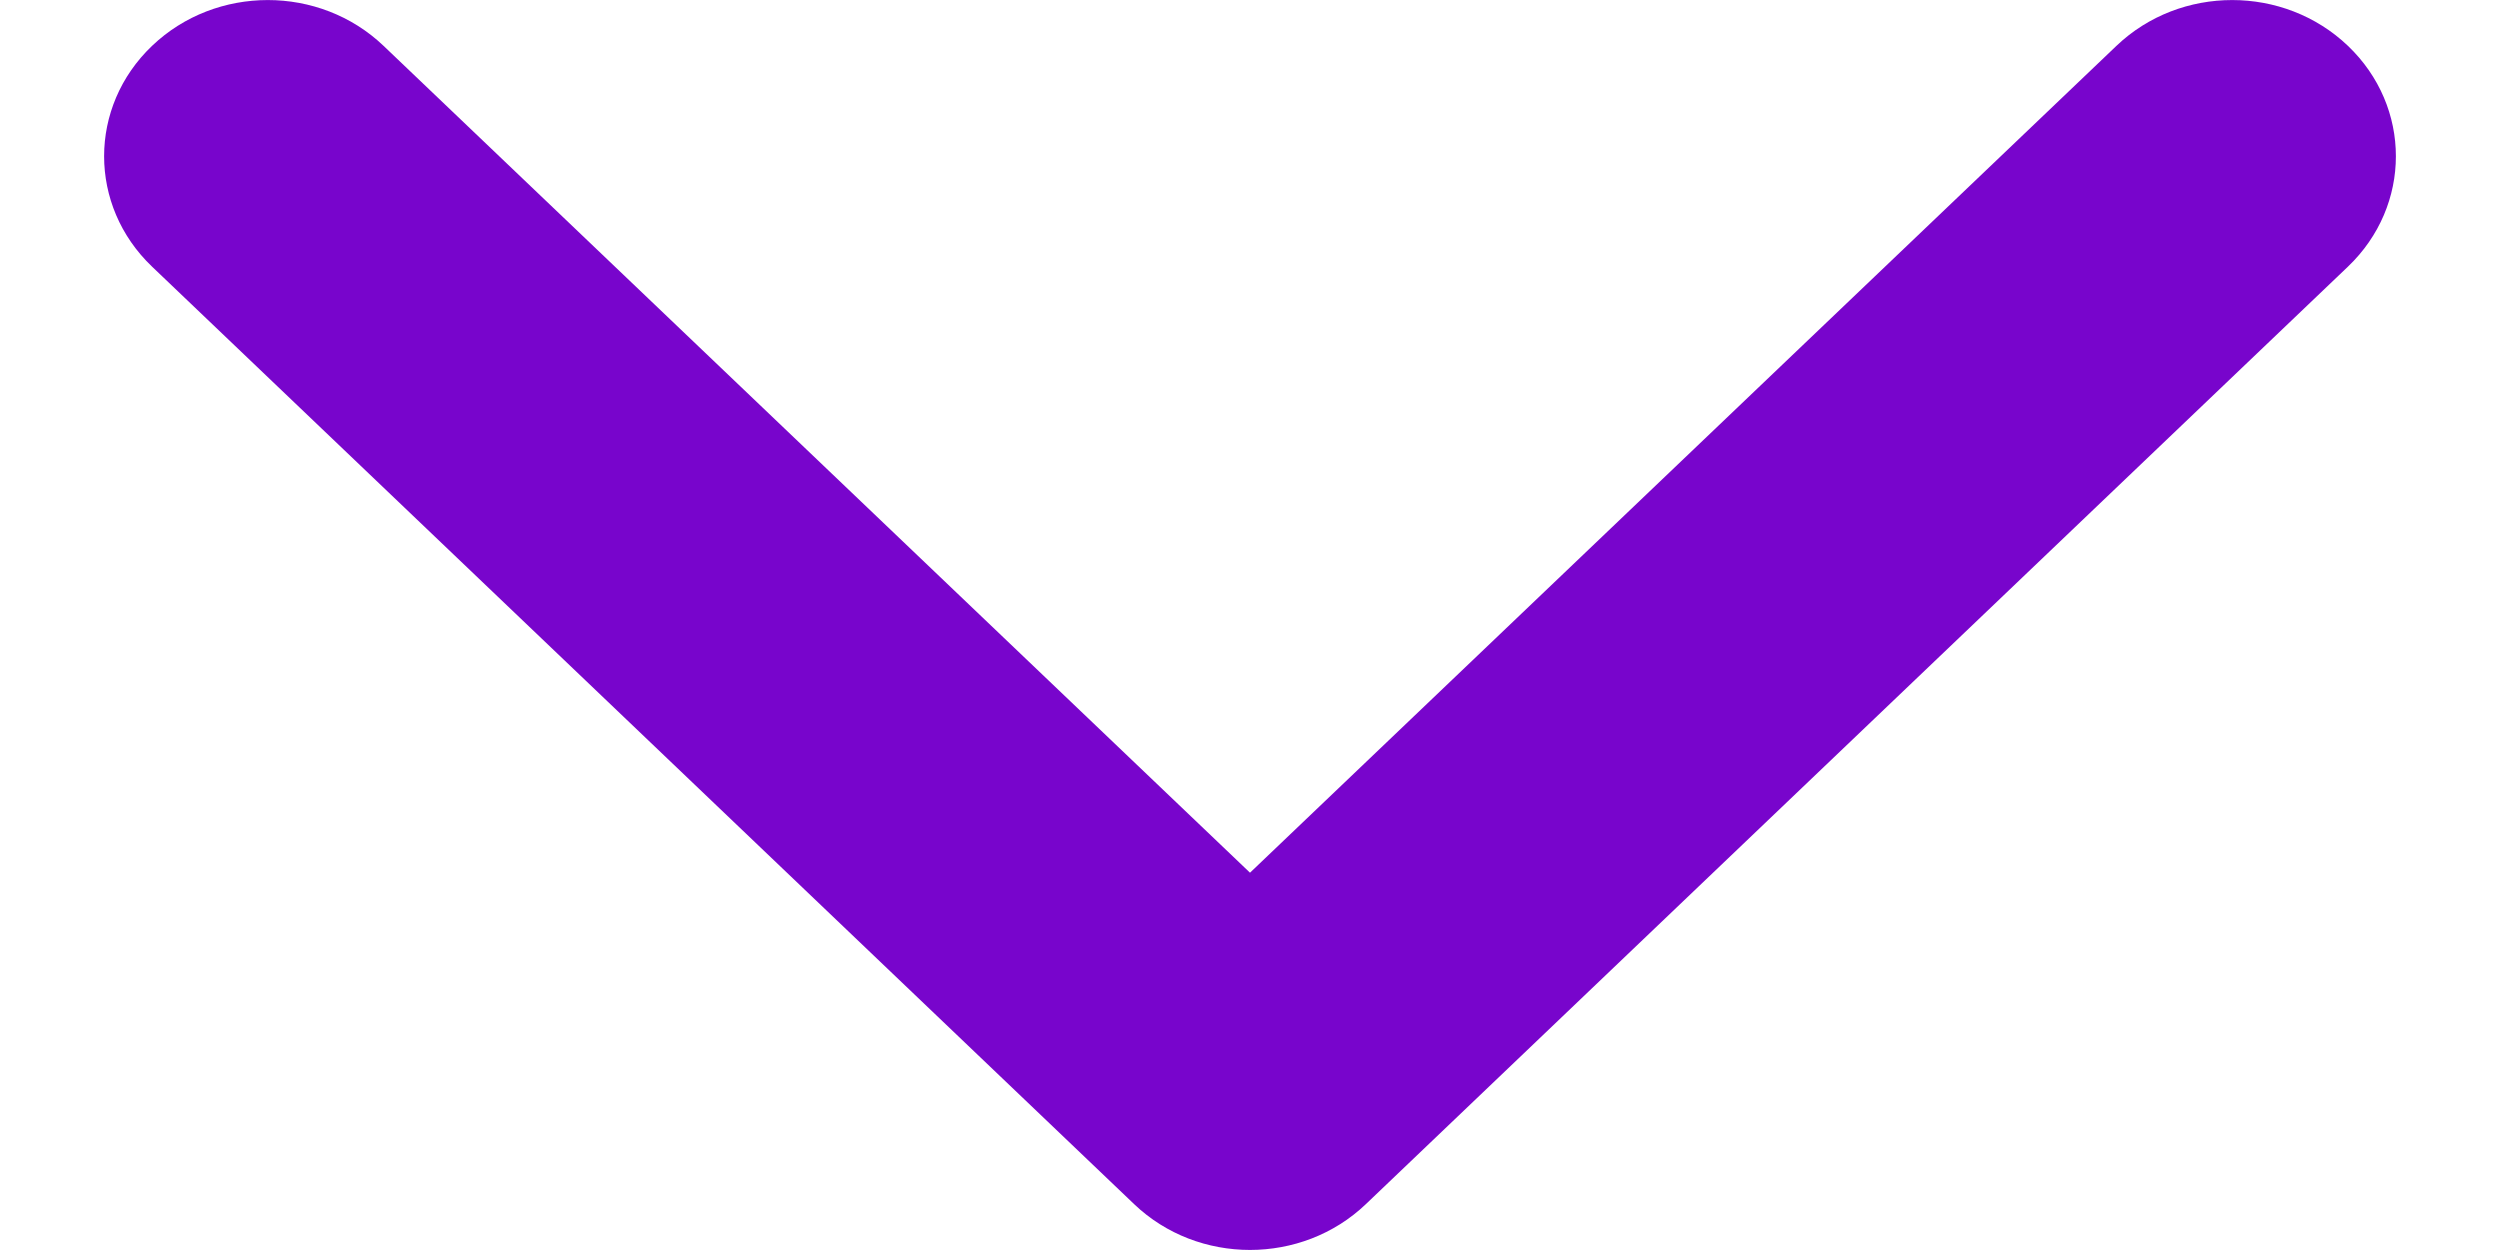 <svg xmlns="http://www.w3.org/2000/svg" fill="none" height="6" viewBox="0 0 12 6" width="12" data-slot="selectorIcon" aria-hidden="true" class=""><path d="M11.27 1.28C11.577 0.987 11.577 0.513 11.27 0.22C10.963 -0.073 10.466 -0.073 10.159 0.22L6 4.189L1.841 0.22C1.534 -0.073 1.037 -0.073 0.73 0.22C0.423 0.513 0.423 0.987 0.73 1.28L5.444 5.78C5.751 6.073 6.249 6.073 6.556 5.78L11.27 1.28Z" fill="#7805cc"></path></svg>
